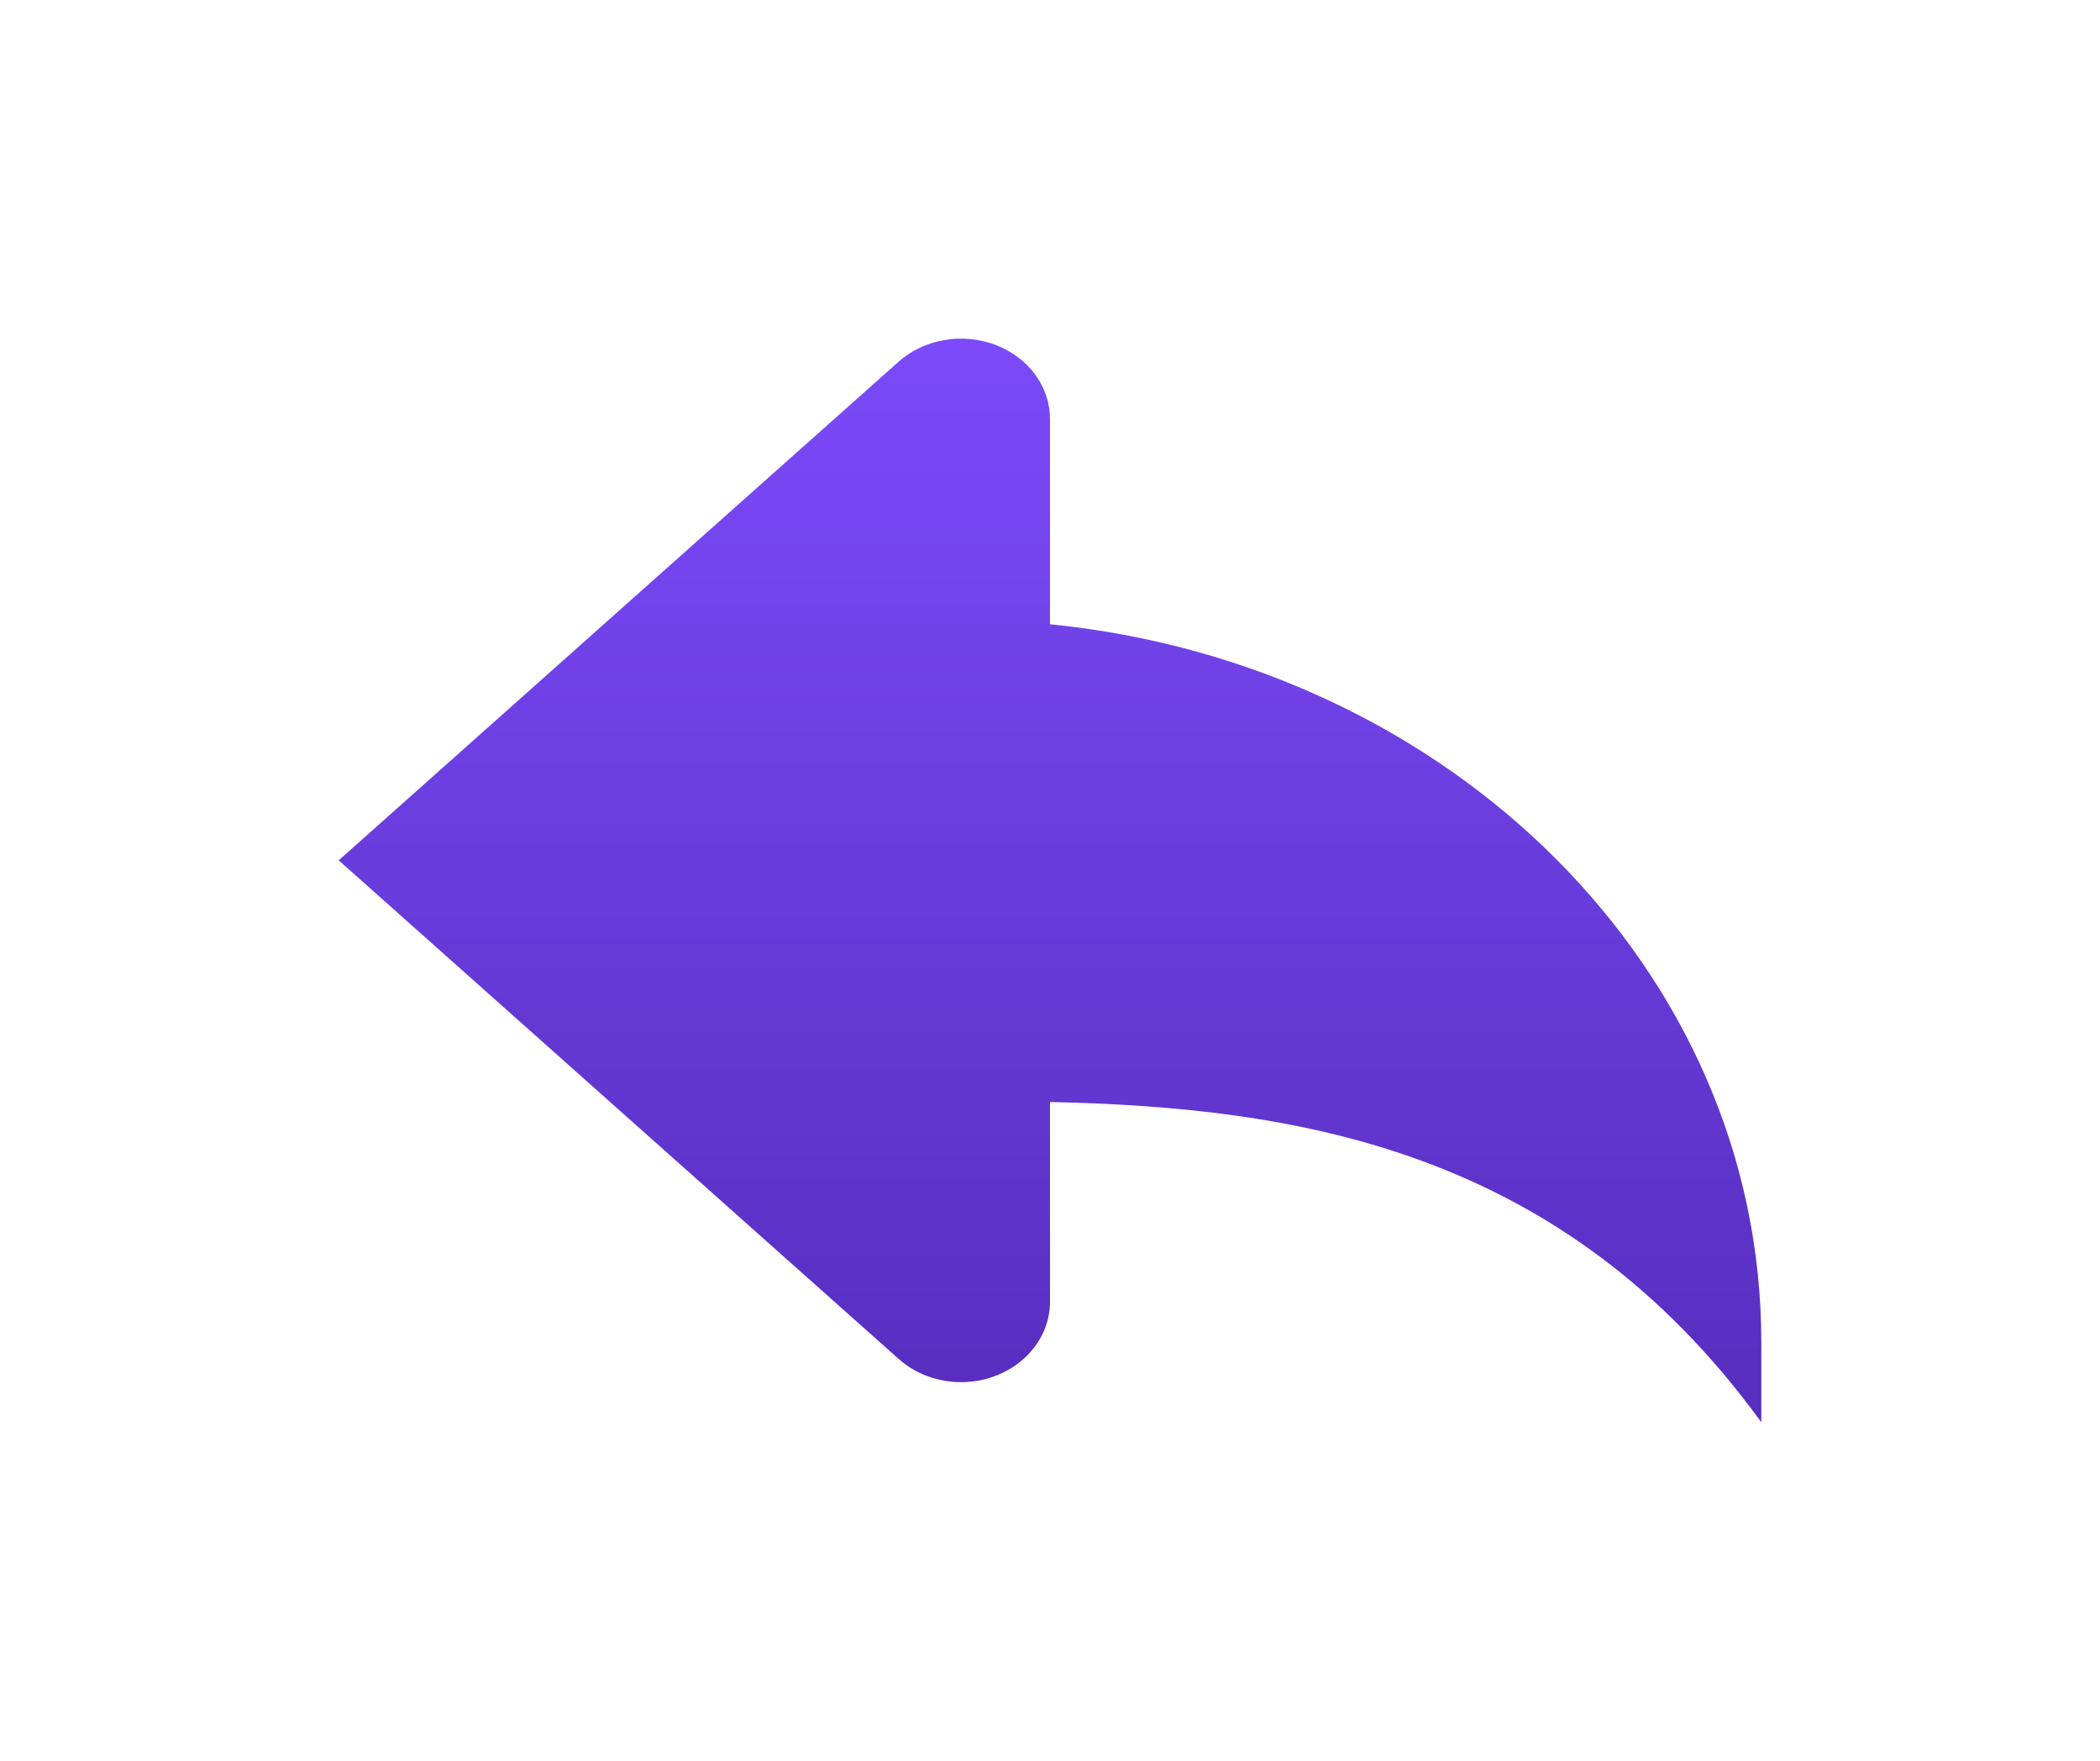<svg width="62" height="52" viewBox="0 0 62 52" fill="none" xmlns="http://www.w3.org/2000/svg">
<g filter="url(#filter0_d_657_104)">
<path d="M31 14.435V8.369C30.999 7.901 30.845 7.443 30.556 7.053C30.268 6.664 29.858 6.361 29.379 6.181C28.9 6.002 28.373 5.954 27.864 6.045C27.355 6.136 26.887 6.36 26.519 6.691L10 21.407L26.519 36.12C26.762 36.341 27.052 36.516 27.37 36.636C27.689 36.756 28.03 36.817 28.375 36.817C28.72 36.817 29.061 36.756 29.38 36.636C29.698 36.516 29.988 36.341 30.231 36.12C30.723 35.676 31 35.073 31 34.444V28.544C38.219 28.705 46.107 29.886 52 38V35.63C52 24.647 42.812 15.616 31 14.435Z" fill="url(#paint0_linear_657_104)"/>
</g>
<defs>
<filter id="filter0_d_657_104" x="0" y="0" width="62" height="52" filterUnits="userSpaceOnUse" color-interpolation-filters="sRGB">
<feFlood flood-opacity="0" result="BackgroundImageFix"/>
<feColorMatrix in="SourceAlpha" type="matrix" values="0 0 0 0 0 0 0 0 0 0 0 0 0 0 0 0 0 0 127 0" result="hardAlpha"/>
<feOffset dy="4"/>
<feGaussianBlur stdDeviation="5"/>
<feComposite in2="hardAlpha" operator="out"/>
<feColorMatrix type="matrix" values="0 0 0 0 0 0 0 0 0 0 0 0 0 0 0 0 0 0 0.25 0"/>
<feBlend mode="normal" in2="BackgroundImageFix" result="effect1_dropShadow_657_104"/>
<feBlend mode="normal" in="SourceGraphic" in2="effect1_dropShadow_657_104" result="shape"/>
</filter>
<linearGradient id="paint0_linear_657_104" x1="31" y1="6" x2="31" y2="38" gradientUnits="userSpaceOnUse">
<stop stop-color="#7C4AF9"/>
<stop offset="1" stop-color="#572DBE"/>
</linearGradient>
</defs>
</svg>
